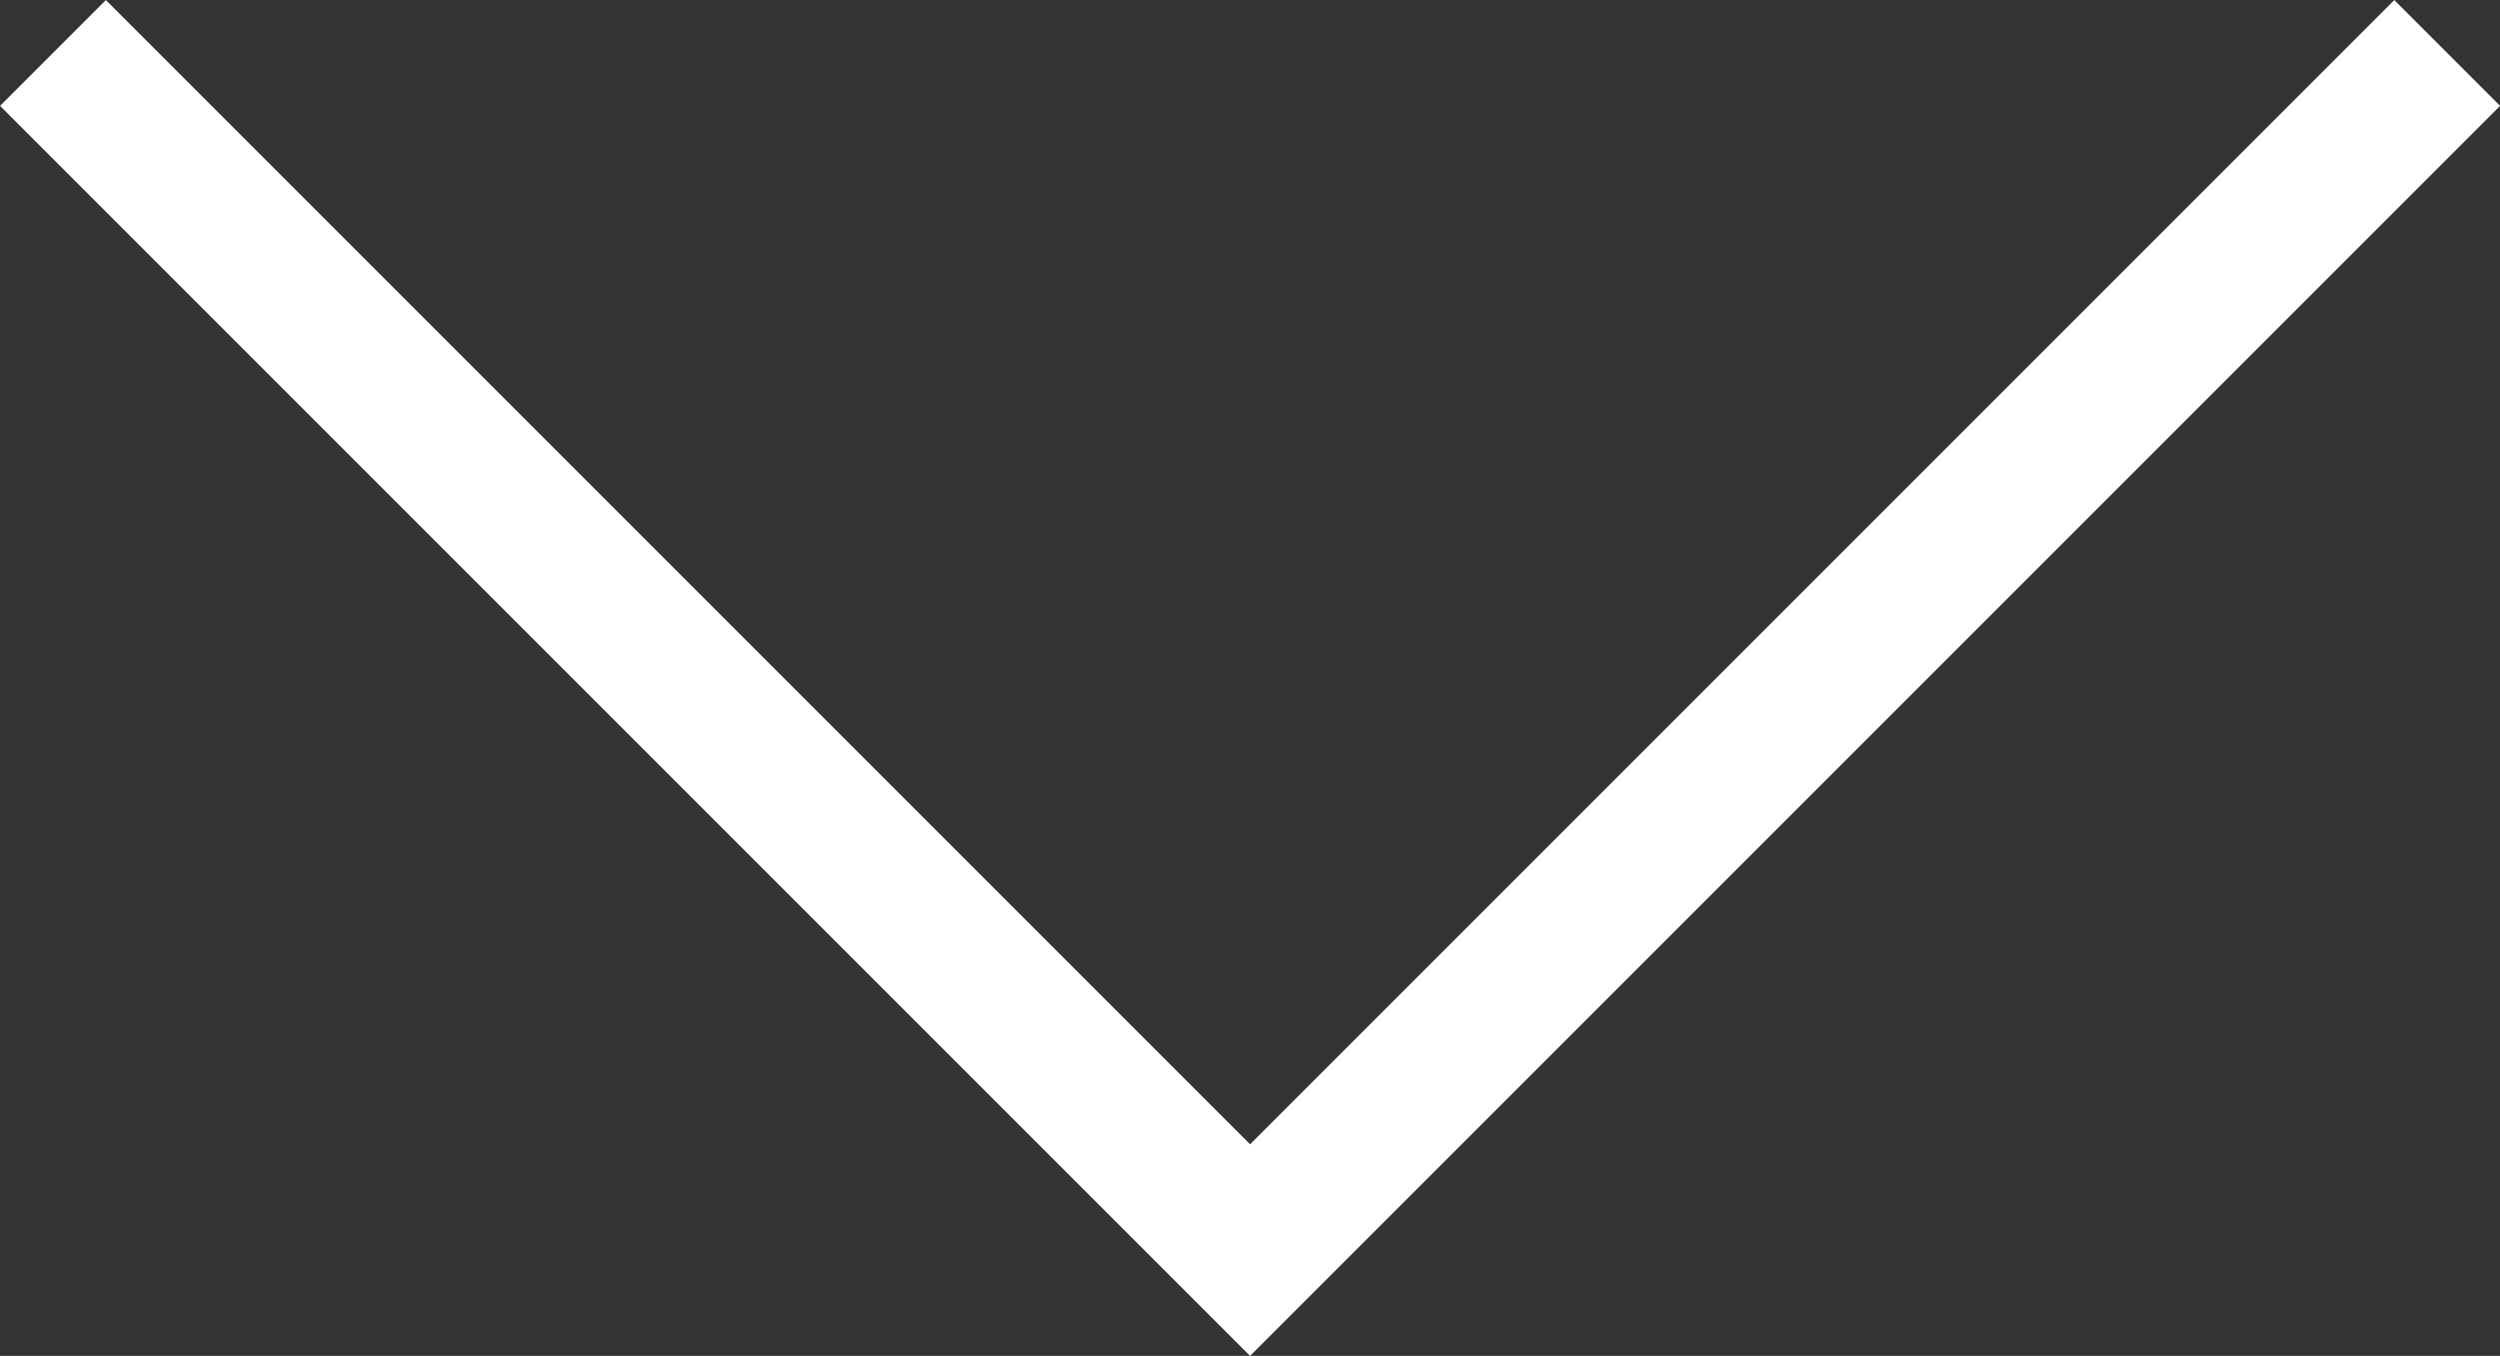 <?xml version="1.0" encoding="UTF-8"?>
<svg width="16.707px" height="9.061px" viewBox="0 0 16.707 9.061" version="1.1" xmlns="http://www.w3.org/2000/svg" xmlns:xlink="http://www.w3.org/1999/xlink">
    <rect x="0" y="0" width="16.707" height="9.061" fill="#333333" stroke="none"/>
    <title>dropdown-icon</title>
    <g id="V5---BUILD" stroke="none" stroke-width="1" fill="none" fill-rule="evenodd">
        <g id="Events" transform="translate(-360.646, -425.646)" stroke="#ffffff">
            <polyline id="dropdown-icon" points="361 426 369 434 377 426"></polyline>
        </g>
    </g>
</svg>